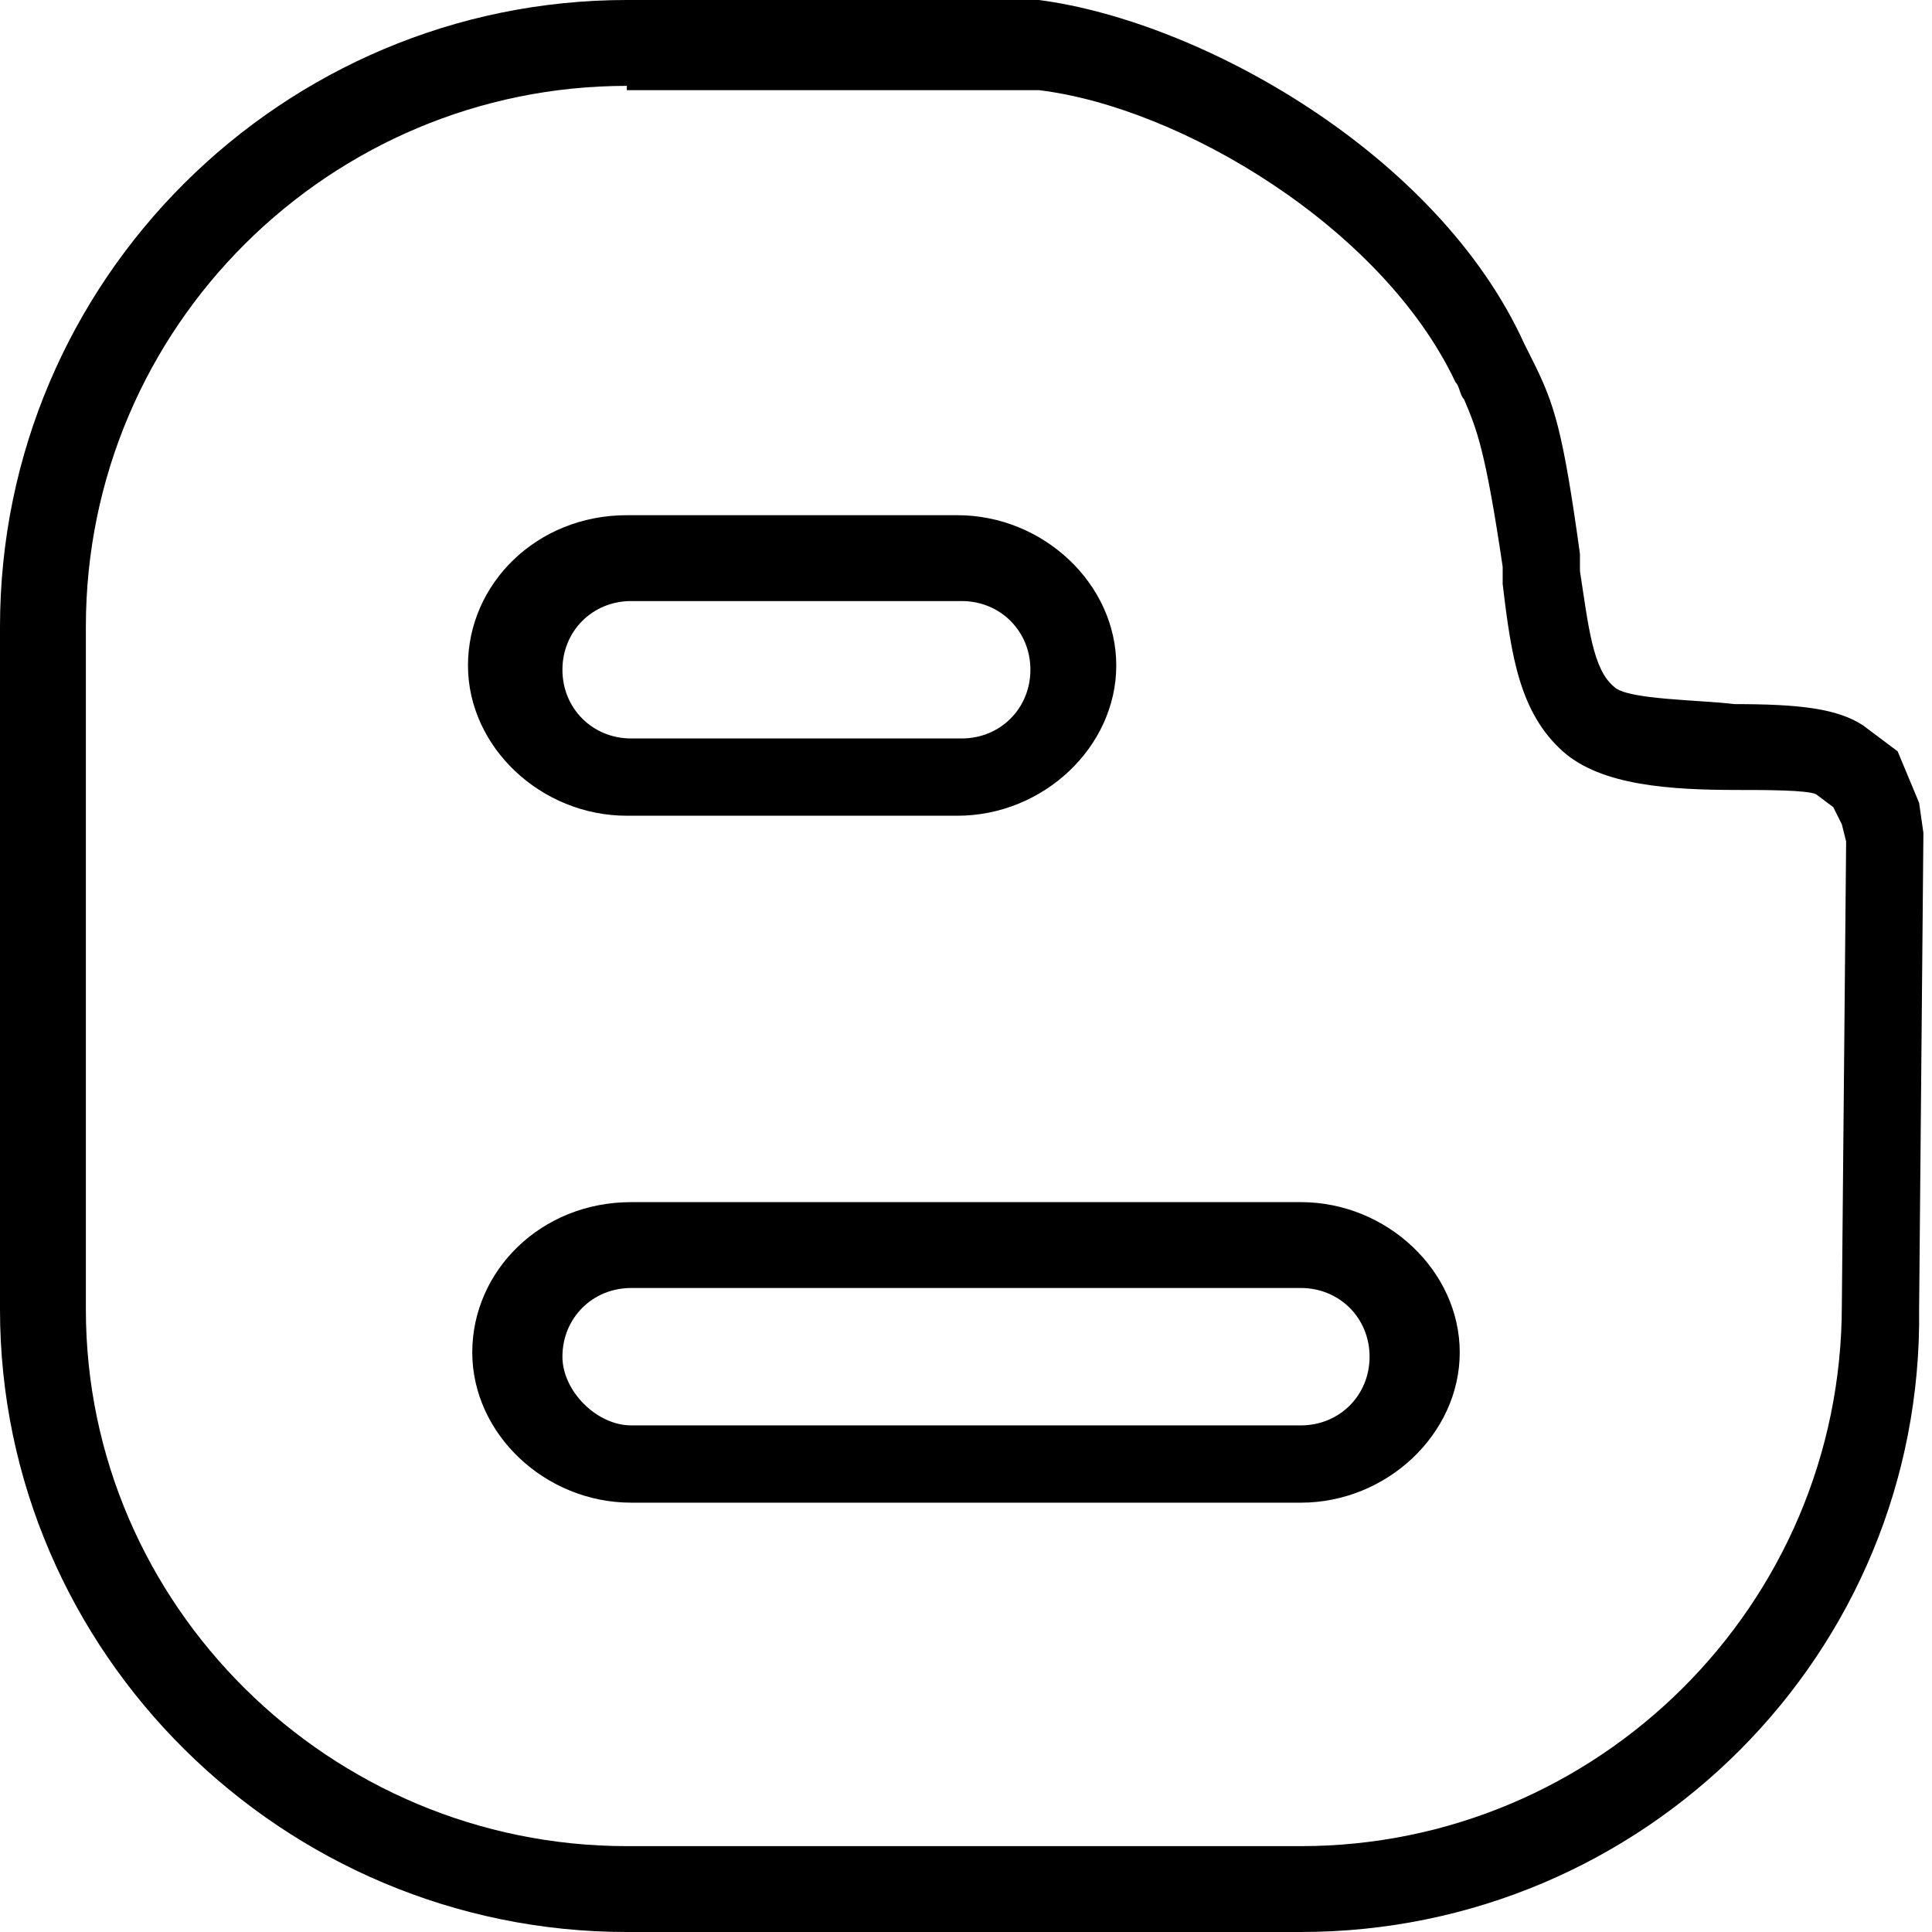 <?xml version="1.0" ?><!DOCTYPE svg  PUBLIC '-//W3C//DTD SVG 1.1//EN'  'http://www.w3.org/Graphics/SVG/1.1/DTD/svg11.dtd'><svg height="45px" id="Layer_1" style="enable-background:new 0 0 45 45;" version="1.1" viewBox="0 0 45 45" width="45px" xml:space="preserve" xmlns="http://www.w3.org/2000/svg" xmlns:xlink="http://www.w3.org/1999/xlink"><path d="M30.3,45H14.6C6.6,45,0,38.5,0,30.5V14.6C0,6.5,6.6,0,14.6,0l9.6,0c3.8,0.5,9.3,3.6,11.3,8l0.2,0.4c0.5,1,0.7,1.6,1.1,4.5  l0,0.4c0.2,1.3,0.3,2.3,0.8,2.7c0.3,0.3,2,0.3,2.8,0.4c1.5,0,2.4,0.1,3,0.5l0.8,0.6l0.5,1.2l0.1,0.7l-0.1,11.1  C44.8,38.5,38.3,45,30.3,45z M14.6,2C7.7,2,2,7.6,2,14.6v15.9C2,37.4,7.7,43,14.6,43h15.7c6.9,0,12.6-5.6,12.6-12.6L43,19.6  l-0.1-0.4l-0.2-0.4l-0.4-0.3c-0.2-0.1-1.2-0.1-1.8-0.1c-1.6,0-3.2-0.1-4.1-0.9c-1-0.9-1.2-2.2-1.4-3.9l0-0.4  c-0.4-2.7-0.6-3.2-0.9-3.9c-0.1-0.1-0.1-0.3-0.2-0.4c-1.7-3.6-6.4-6.4-9.7-6.8H14.6z M30.3,35H14.7c-2,0-3.7-1.6-3.7-3.5  c0-1.9,1.6-3.5,3.7-3.5h15.6c2,0,3.7,1.6,3.7,3.5C34,33.4,32.3,35,30.3,35z M14.7,30c-0.9,0-1.6,0.7-1.6,1.6c0,0.8,0.8,1.6,1.6,1.6  h15.6c0.9,0,1.6-0.7,1.6-1.6c0-0.9-0.7-1.6-1.6-1.6H14.7z M22.3,19h-7.7c-2,0-3.7-1.6-3.7-3.5c0-1.9,1.6-3.5,3.7-3.5h7.7  c2,0,3.7,1.6,3.7,3.5C26,17.4,24.3,19,22.3,19z M14.7,14c-0.9,0-1.6,0.7-1.6,1.6c0,0.9,0.7,1.6,1.6,1.6h7.7c0.9,0,1.6-0.7,1.6-1.6  c0-0.9-0.7-1.6-1.6-1.6H14.7z"/></svg>